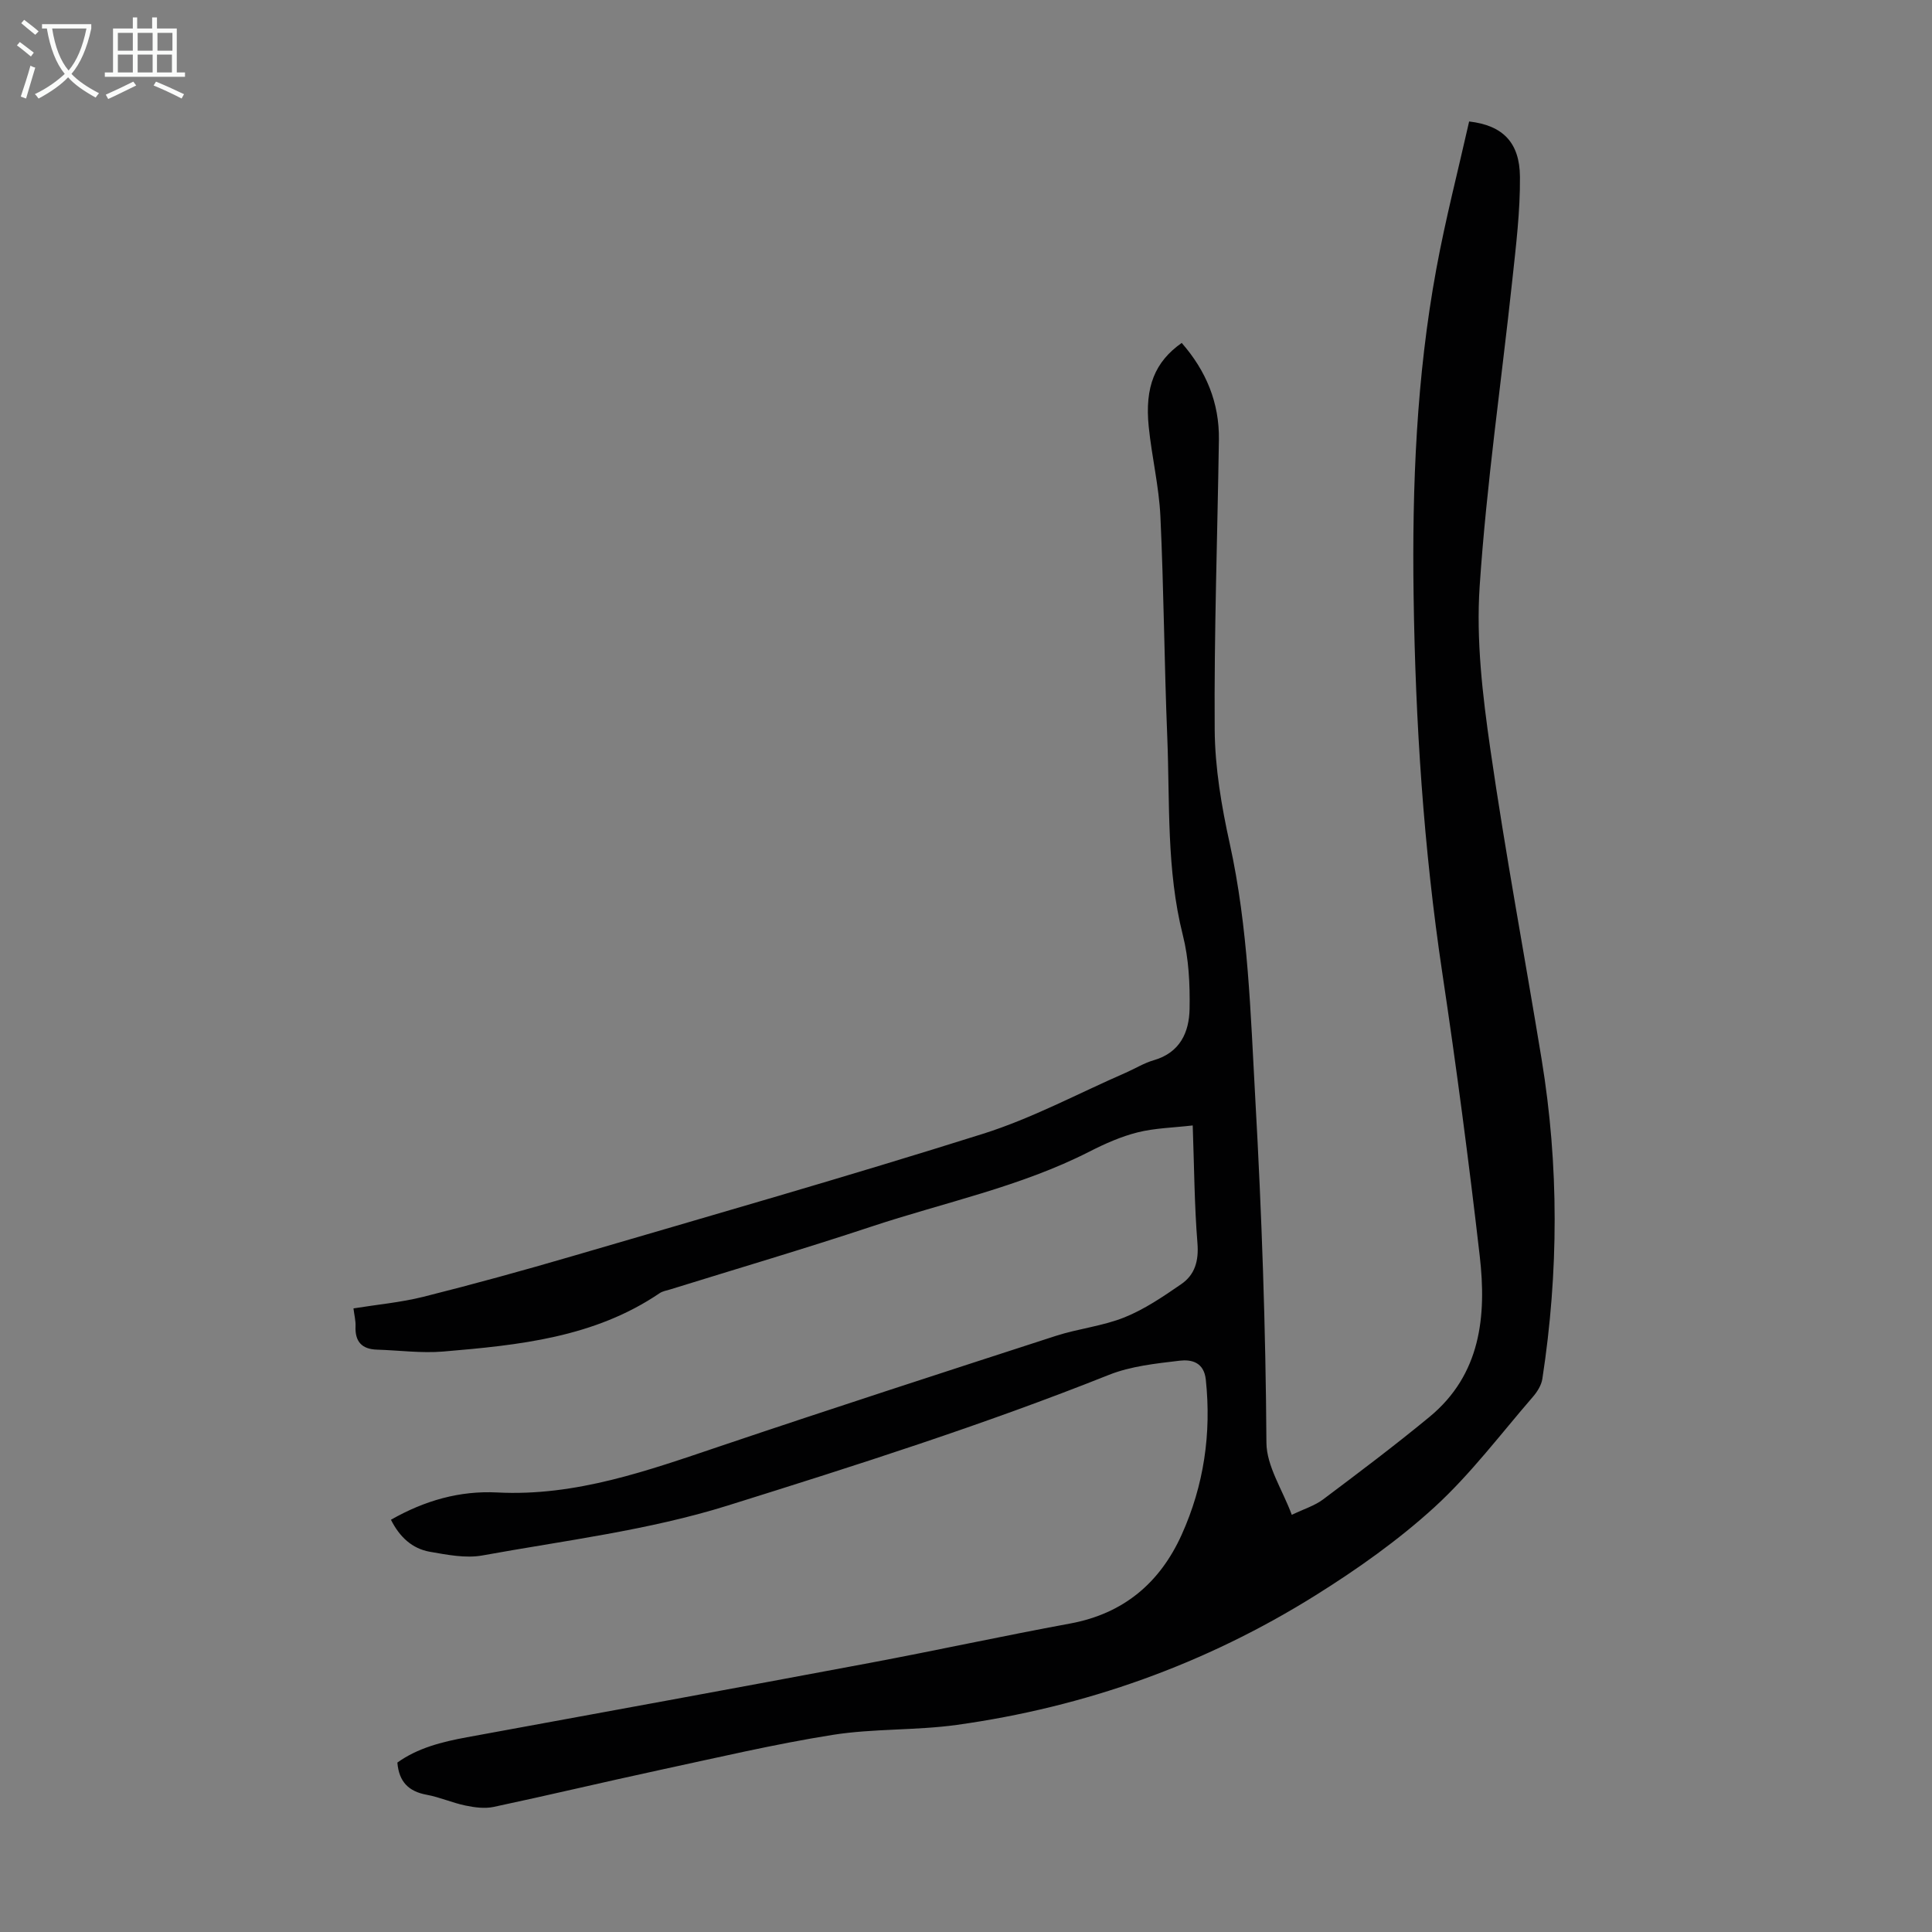 <svg enable-background="new 0 0 400 400" viewBox="0 0 400 400" xmlns="http://www.w3.org/2000/svg"><rect x="0" y="0" width="400" height="400" fill="#808080" stroke="none"/><path d="m80.94 314.65c6.98-3.98 14.24-6.05 22-5.65 16.3.84 31.21-4.54 46.28-9.62 23.06-7.78 46.22-15.29 69.38-22.8 4.67-1.51 9.7-2.02 14.22-3.84 4.17-1.68 8.01-4.3 11.74-6.87 2.83-1.94 3.65-4.82 3.36-8.46-.63-7.79-.67-15.62-.98-24.4-4.04.47-7.82.54-11.39 1.43-3.43.86-6.77 2.34-9.94 3.96-14.35 7.33-30.11 10.54-45.25 15.57-13.78 4.57-27.72 8.68-41.59 12.99-.75.23-1.58.36-2.2.78-13.54 9.19-29.16 10.76-44.79 12.08-4.53.38-9.14-.25-13.71-.39-3.17-.09-4.6-1.68-4.46-4.85.05-1.09-.24-2.2-.43-3.69 4.88-.79 9.79-1.23 14.51-2.41 10.39-2.61 20.73-5.46 31.02-8.47 28.31-8.29 56.68-16.4 84.81-25.27 10.17-3.21 19.72-8.36 29.54-12.64 1.95-.85 3.79-2.01 5.81-2.59 5.44-1.57 7.34-5.78 7.42-10.66.09-5.09-.16-10.35-1.4-15.25-3.41-13.54-2.67-27.33-3.22-41.03-.62-15.21-.71-30.43-1.42-45.63-.29-6.22-1.79-12.38-2.42-18.6-.84-8.25 1.29-13.44 6.83-17.34 5.03 5.75 7.81 12.35 7.7 20.04-.3 20.03-1.01 40.06-.87 60.08.06 7.85 1.41 15.81 3.11 23.51 3.85 17.48 4.31 35.2 5.3 52.96 1.33 23.7 2.15 47.37 2.3 71.1.03 4.88 3.33 9.74 5.25 14.94 2.54-1.22 4.75-1.89 6.48-3.19 7.42-5.57 14.84-11.16 22-17.06 10.66-8.78 11.87-20.88 10.43-33.37-2.25-19.54-4.82-39.06-7.74-58.52-3.89-25.95-5.58-52.04-5.95-78.25-.32-22.64.59-45.22 4.7-67.53 1.89-10.29 4.52-20.44 6.8-30.56 6.92.8 10.46 4.3 10.52 11.45.06 7.12-.82 14.26-1.58 21.37-2.27 21.13-5.34 42.2-6.76 63.39-.75 11.16.6 22.6 2.21 33.75 3.09 21.45 7.1 42.77 10.61 64.17 3.62 22.04 3.54 44.12.16 66.18-.2 1.33-1.06 2.7-1.97 3.75-6.67 7.7-12.85 15.95-20.32 22.79-7.54 6.89-16.04 12.9-24.73 18.33-22.76 14.22-47.62 23.09-74.2 26.79-8.51 1.18-17.26.73-25.73 2.07-12.01 1.91-23.88 4.71-35.79 7.27-11.47 2.47-22.89 5.2-34.37 7.64-1.85.39-3.94.12-5.84-.28-2.73-.56-5.33-1.74-8.07-2.24-3.68-.68-5.71-2.65-6.04-6.66 4.2-3.02 9.22-4.29 14.41-5.24 27.81-5.09 55.62-10.18 83.4-15.39 13.84-2.6 27.6-5.6 41.45-8.15 11.08-2.04 18.61-8.41 23.12-18.39 4.6-10.19 6.18-20.93 5-32.11-.39-3.65-3-4.21-5.44-3.92-4.94.59-10.08 1.12-14.64 2.94-25.86 10.31-52.38 18.75-78.88 27.04-16.42 5.14-33.8 7.25-50.82 10.34-3.49.63-7.33-.15-10.92-.77-3.61-.66-6.19-3.01-8.01-6.62z" fill="#010102"/><g fill="#fafbfa"><path d="m6.4 11.7c-1-.8-1.9-1.6-2.9-2.3l.6-.7c.9.7 1.9 1.4 2.9 2.2zm-2.1 8.3c.7-2.1 1.4-4.2 2-6.4.2.1.6.3 1 .4-.7 2.3-1.3 4.4-1.9 6.4zm3-12.8c-1.1-.9-2.1-1.7-2.9-2.4l.6-.7c1 .8 2 1.5 3 2.4zm1.4-1.3v-.9h10.2v.9c-.9 4.2-2.3 7.3-4.1 9.4 1.3 1.4 3.2 2.7 5.7 4-.2.2-.4.5-.7.9-2.5-1.4-4.4-2.7-5.7-4.2-1.4 1.5-3.5 3-6.1 4.4 0 0 0 0-.1-.1-.3-.4-.5-.7-.7-.8 2.7-1.3 4.7-2.8 6.2-4.2-1.8-2.2-3-5.3-3.7-9.4zm9.2 0h-7.1c.6 3.8 1.7 6.7 3.4 8.7 1.7-2 2.9-4.8 3.7-8.7z"/><path d="m31.6 3.6h.9v2.3h4.1v9.1h1.7v.9h-16.6v-.9h1.7v-9.1h4.1v-2.3h.9v2.3h3.1v-2.3zm-4 13.3.6.8c-1.9.9-3.8 1.9-5.8 2.8-.2-.3-.3-.6-.5-.9 2-.9 3.9-1.8 5.7-2.7zm-3.2-10.1v3.7h3.1v-3.7zm0 4.5v3.7h3.1v-3.7zm4.1-4.5v3.7h3.1v-3.7zm0 4.5v3.7h3.1v-3.7zm9.1 9.1c-2.1-1.1-4.1-2-5.8-2.7l.5-.8c2.2.9 4.1 1.8 5.8 2.6zm-1.9-13.6h-3.1v3.7h3.1zm-3.2 4.5v3.7h3.1v-3.7z"/></g></svg>